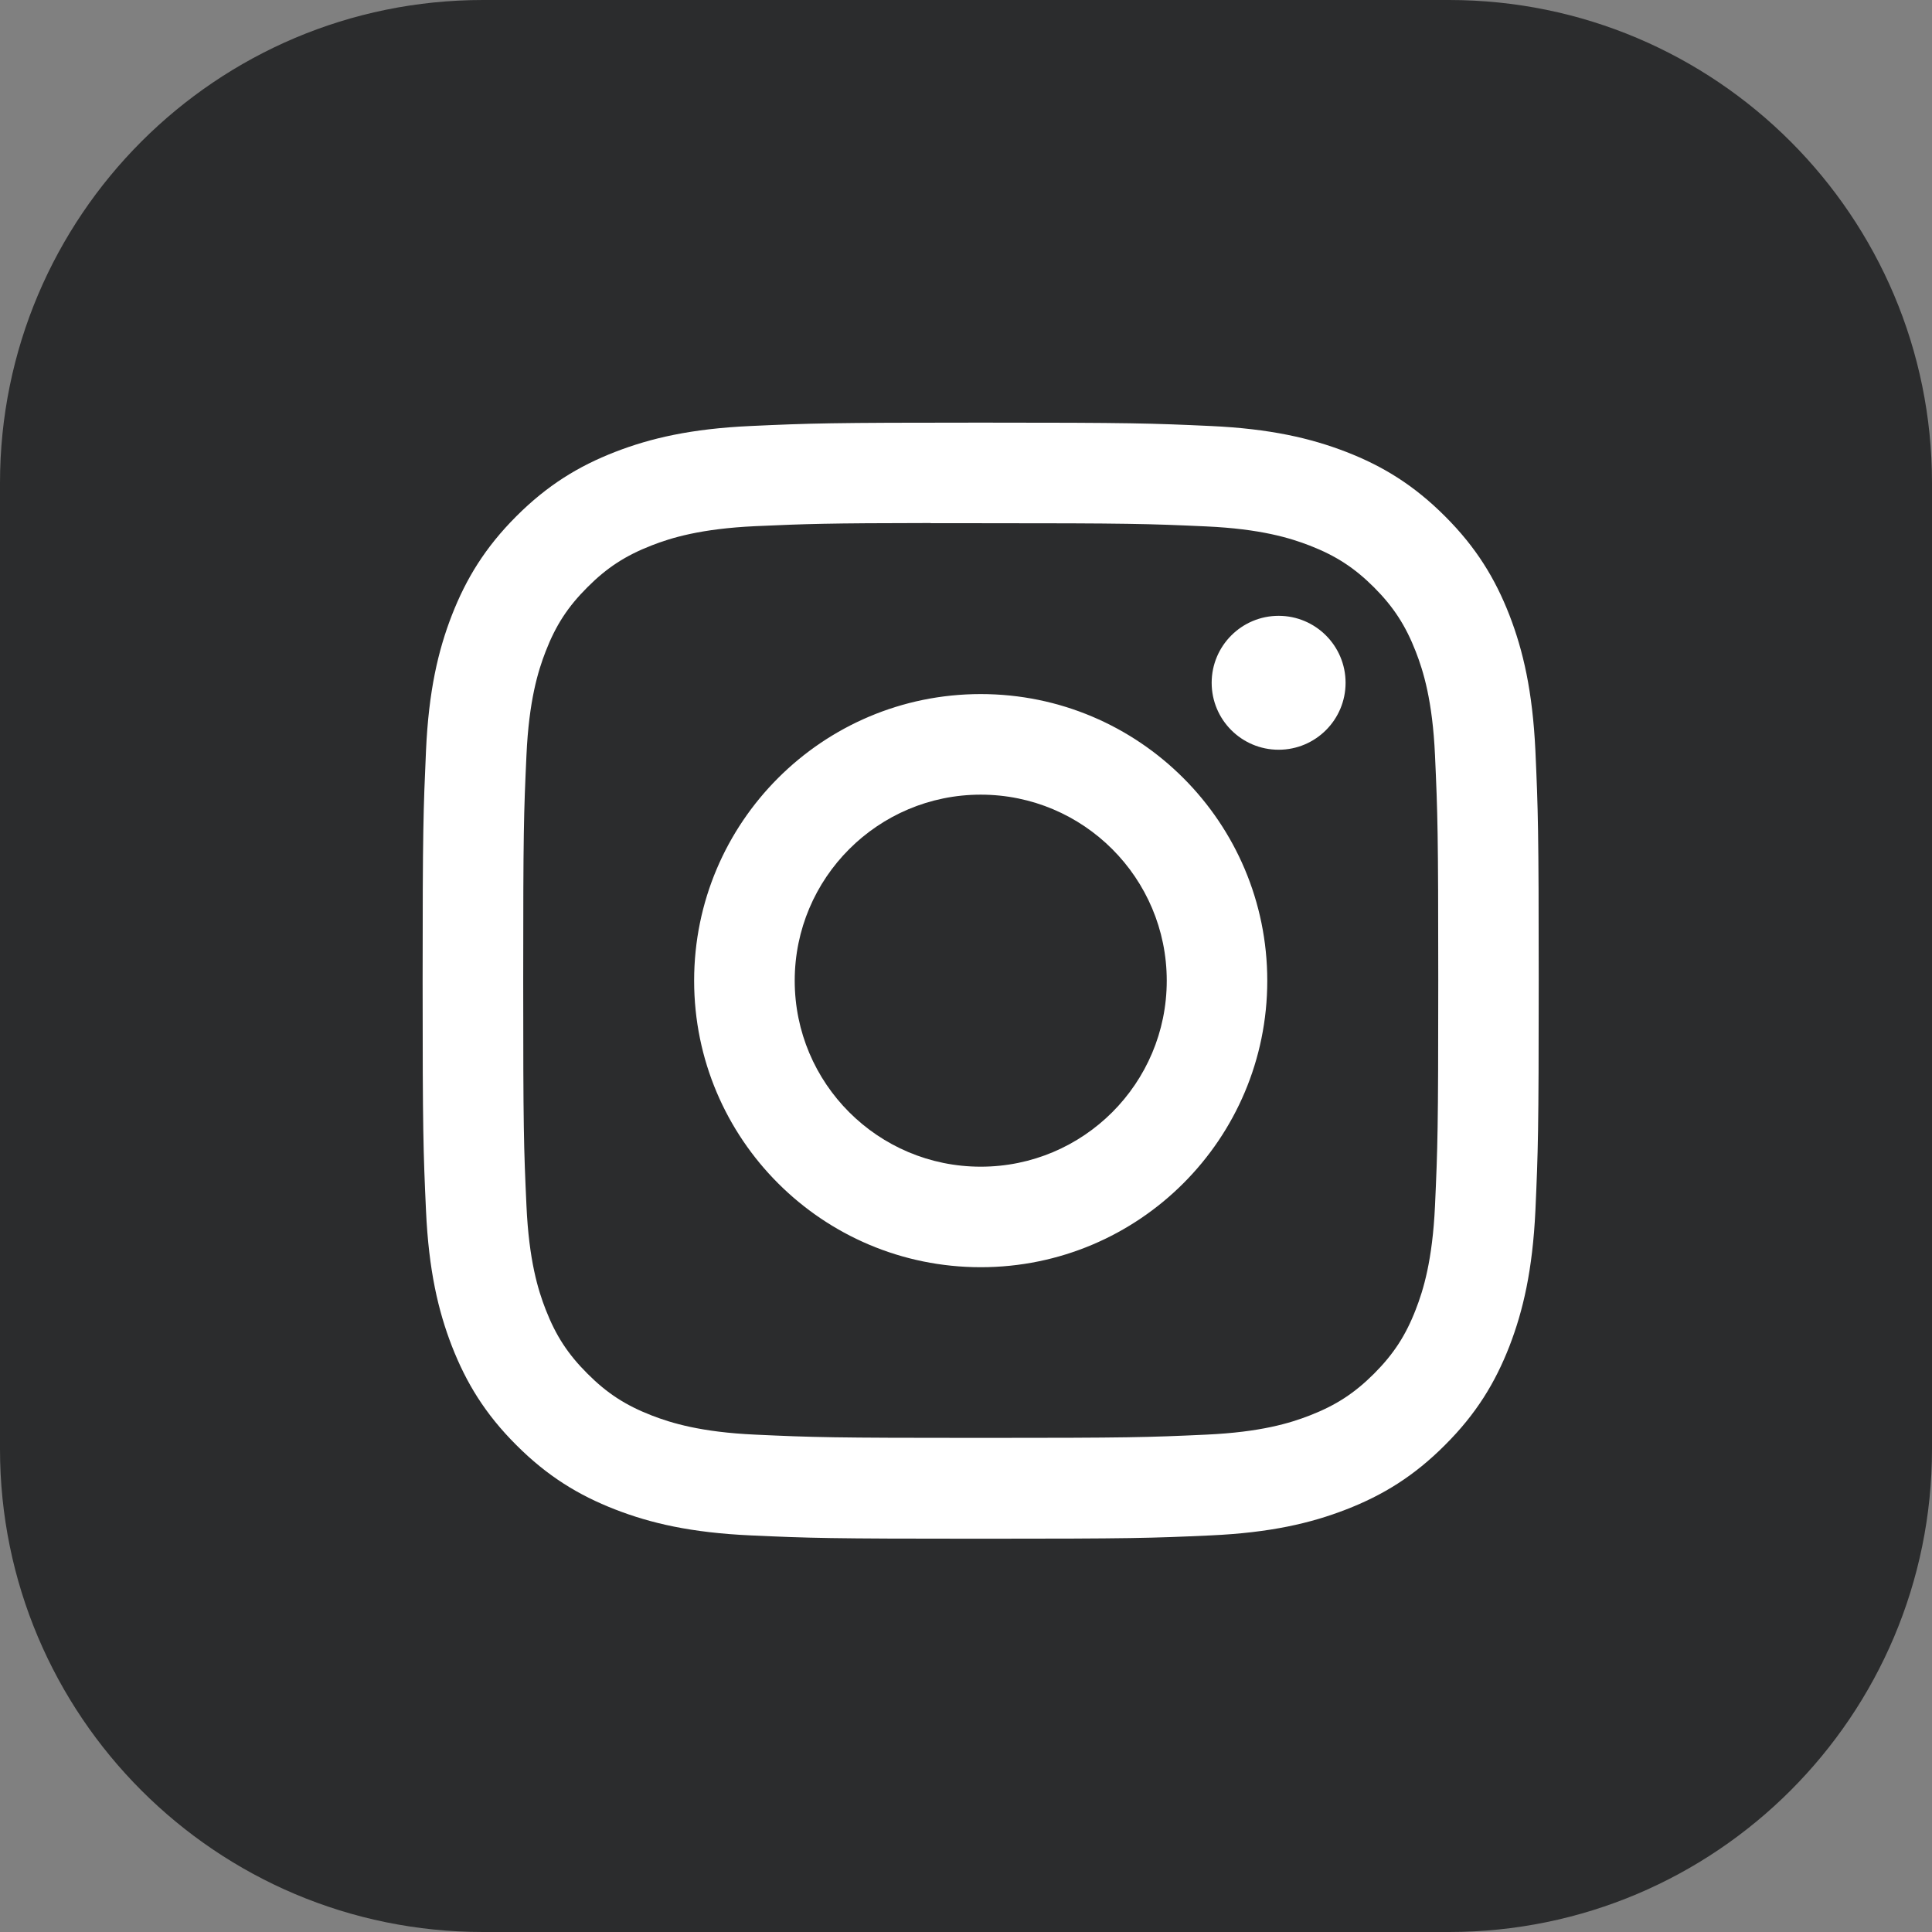 <?xml version="1.0" encoding="UTF-8"?>
<svg width="32px" height="32px" viewBox="0 0 32 32" version="1.1" xmlns="http://www.w3.org/2000/svg" xmlns:xlink="http://www.w3.org/1999/xlink">
    <rect x="0" y="0" width="32" height="32" fill="#808080" stroke="none"/>
    <title>Instagram</title>
    <defs>
        <path d="M8,0 L24,0 C28.418,-8.11624501e-16 32,3.582 32,8 L32,24 C32,28.418 28.418,32 24,32 L8,32 C3.582,32 5.41083001e-16,28.418 0,24 L0,8 C-5.41083001e-16,3.582 3.582,8.11624501e-16 8,0 Z" id="path-1"></path>
    </defs>
    <g id="Mobile" stroke="none" stroke-width="1" fill="none" fill-rule="evenodd">
        <g id="Home---Mobile" transform="translate(-108, -2194)">
            <g id="Instagram-Copy" transform="translate(108, 2194)">
                <g id="gradient">
                    <mask id="mask-2" fill="white">
                        <use xlink:href="#path-1"></use>
                    </mask>
                    <use id="Mask" fill="#2B2C2D" xlink:href="#path-1"></use>
                </g>
                <path d="M16.244,7 C13.734,7 13.419,7.011 12.433,7.056 C11.449,7.101 10.777,7.257 10.189,7.485 C9.581,7.721 9.066,8.037 8.552,8.551 C8.038,9.065 7.722,9.581 7.485,10.188 C7.256,10.776 7.1,11.448 7.056,12.432 C7.012,13.418 7,13.733 7,16.243 C7,18.754 7.011,19.068 7.056,20.054 C7.101,21.038 7.257,21.709 7.485,22.297 C7.722,22.905 8.037,23.421 8.551,23.934 C9.065,24.449 9.581,24.765 10.188,25.001 C10.776,25.23 11.448,25.386 12.432,25.431 C13.418,25.476 13.733,25.486 16.243,25.486 C18.753,25.486 19.068,25.476 20.054,25.431 C21.038,25.386 21.71,25.23 22.298,25.001 C22.906,24.765 23.421,24.449 23.934,23.934 C24.449,23.421 24.764,22.905 25.001,22.297 C25.228,21.709 25.384,21.037 25.431,20.054 C25.475,19.068 25.486,18.754 25.486,16.243 C25.486,13.733 25.475,13.418 25.431,12.432 C25.384,11.448 25.228,10.776 25.001,10.189 C24.764,9.581 24.449,9.065 23.934,8.551 C23.42,8.037 22.906,7.721 22.298,7.485 C21.708,7.257 21.036,7.101 20.052,7.056 C19.066,7.011 18.752,7 16.241,7 L16.244,7 Z M15.415,8.666 C15.661,8.665 15.936,8.666 16.244,8.666 C18.712,8.666 19.005,8.675 19.979,8.719 C20.88,8.76 21.37,8.911 21.695,9.037 C22.127,9.205 22.434,9.405 22.758,9.728 C23.081,10.052 23.281,10.36 23.449,10.791 C23.576,11.117 23.727,11.606 23.768,12.507 C23.812,13.482 23.822,13.774 23.822,16.241 C23.822,18.708 23.812,19.001 23.768,19.975 C23.726,20.876 23.576,21.365 23.449,21.691 C23.282,22.122 23.081,22.429 22.758,22.753 C22.434,23.076 22.127,23.276 21.695,23.444 C21.37,23.571 20.88,23.721 19.979,23.762 C19.005,23.807 18.712,23.816 16.244,23.816 C13.776,23.816 13.483,23.807 12.509,23.762 C11.608,23.721 11.119,23.57 10.793,23.444 C10.361,23.276 10.053,23.076 9.73,22.752 C9.406,22.429 9.206,22.122 9.038,21.69 C8.911,21.365 8.761,20.875 8.72,19.974 C8.675,19 8.666,18.707 8.666,16.239 C8.666,13.77 8.675,13.479 8.72,12.505 C8.761,11.604 8.911,11.115 9.038,10.789 C9.205,10.357 9.406,10.049 9.73,9.726 C10.053,9.402 10.361,9.202 10.793,9.034 C11.118,8.907 11.608,8.757 12.509,8.715 C13.362,8.677 13.692,8.665 15.415,8.663 L15.415,8.666 Z M21.178,10.2 C20.566,10.2 20.069,10.697 20.069,11.309 C20.069,11.922 20.566,12.418 21.178,12.418 C21.79,12.418 22.287,11.922 22.287,11.309 C22.287,10.697 21.79,10.2 21.178,10.2 L21.178,10.2 Z M16.244,11.496 C13.623,11.496 11.497,13.622 11.497,16.243 C11.497,18.865 13.623,20.989 16.244,20.989 C18.866,20.989 20.99,18.865 20.99,16.243 C20.99,13.622 18.865,11.496 16.244,11.496 L16.244,11.496 Z M16.244,13.162 C17.946,13.162 19.325,14.542 19.325,16.243 C19.325,17.945 17.946,19.324 16.244,19.324 C14.542,19.324 13.163,17.945 13.163,16.243 C13.163,14.542 14.542,13.162 16.244,13.162 L16.244,13.162 Z" id="Shape" fill="#FFFFFF"></path>
            </g>
        </g>
    </g>
</svg>